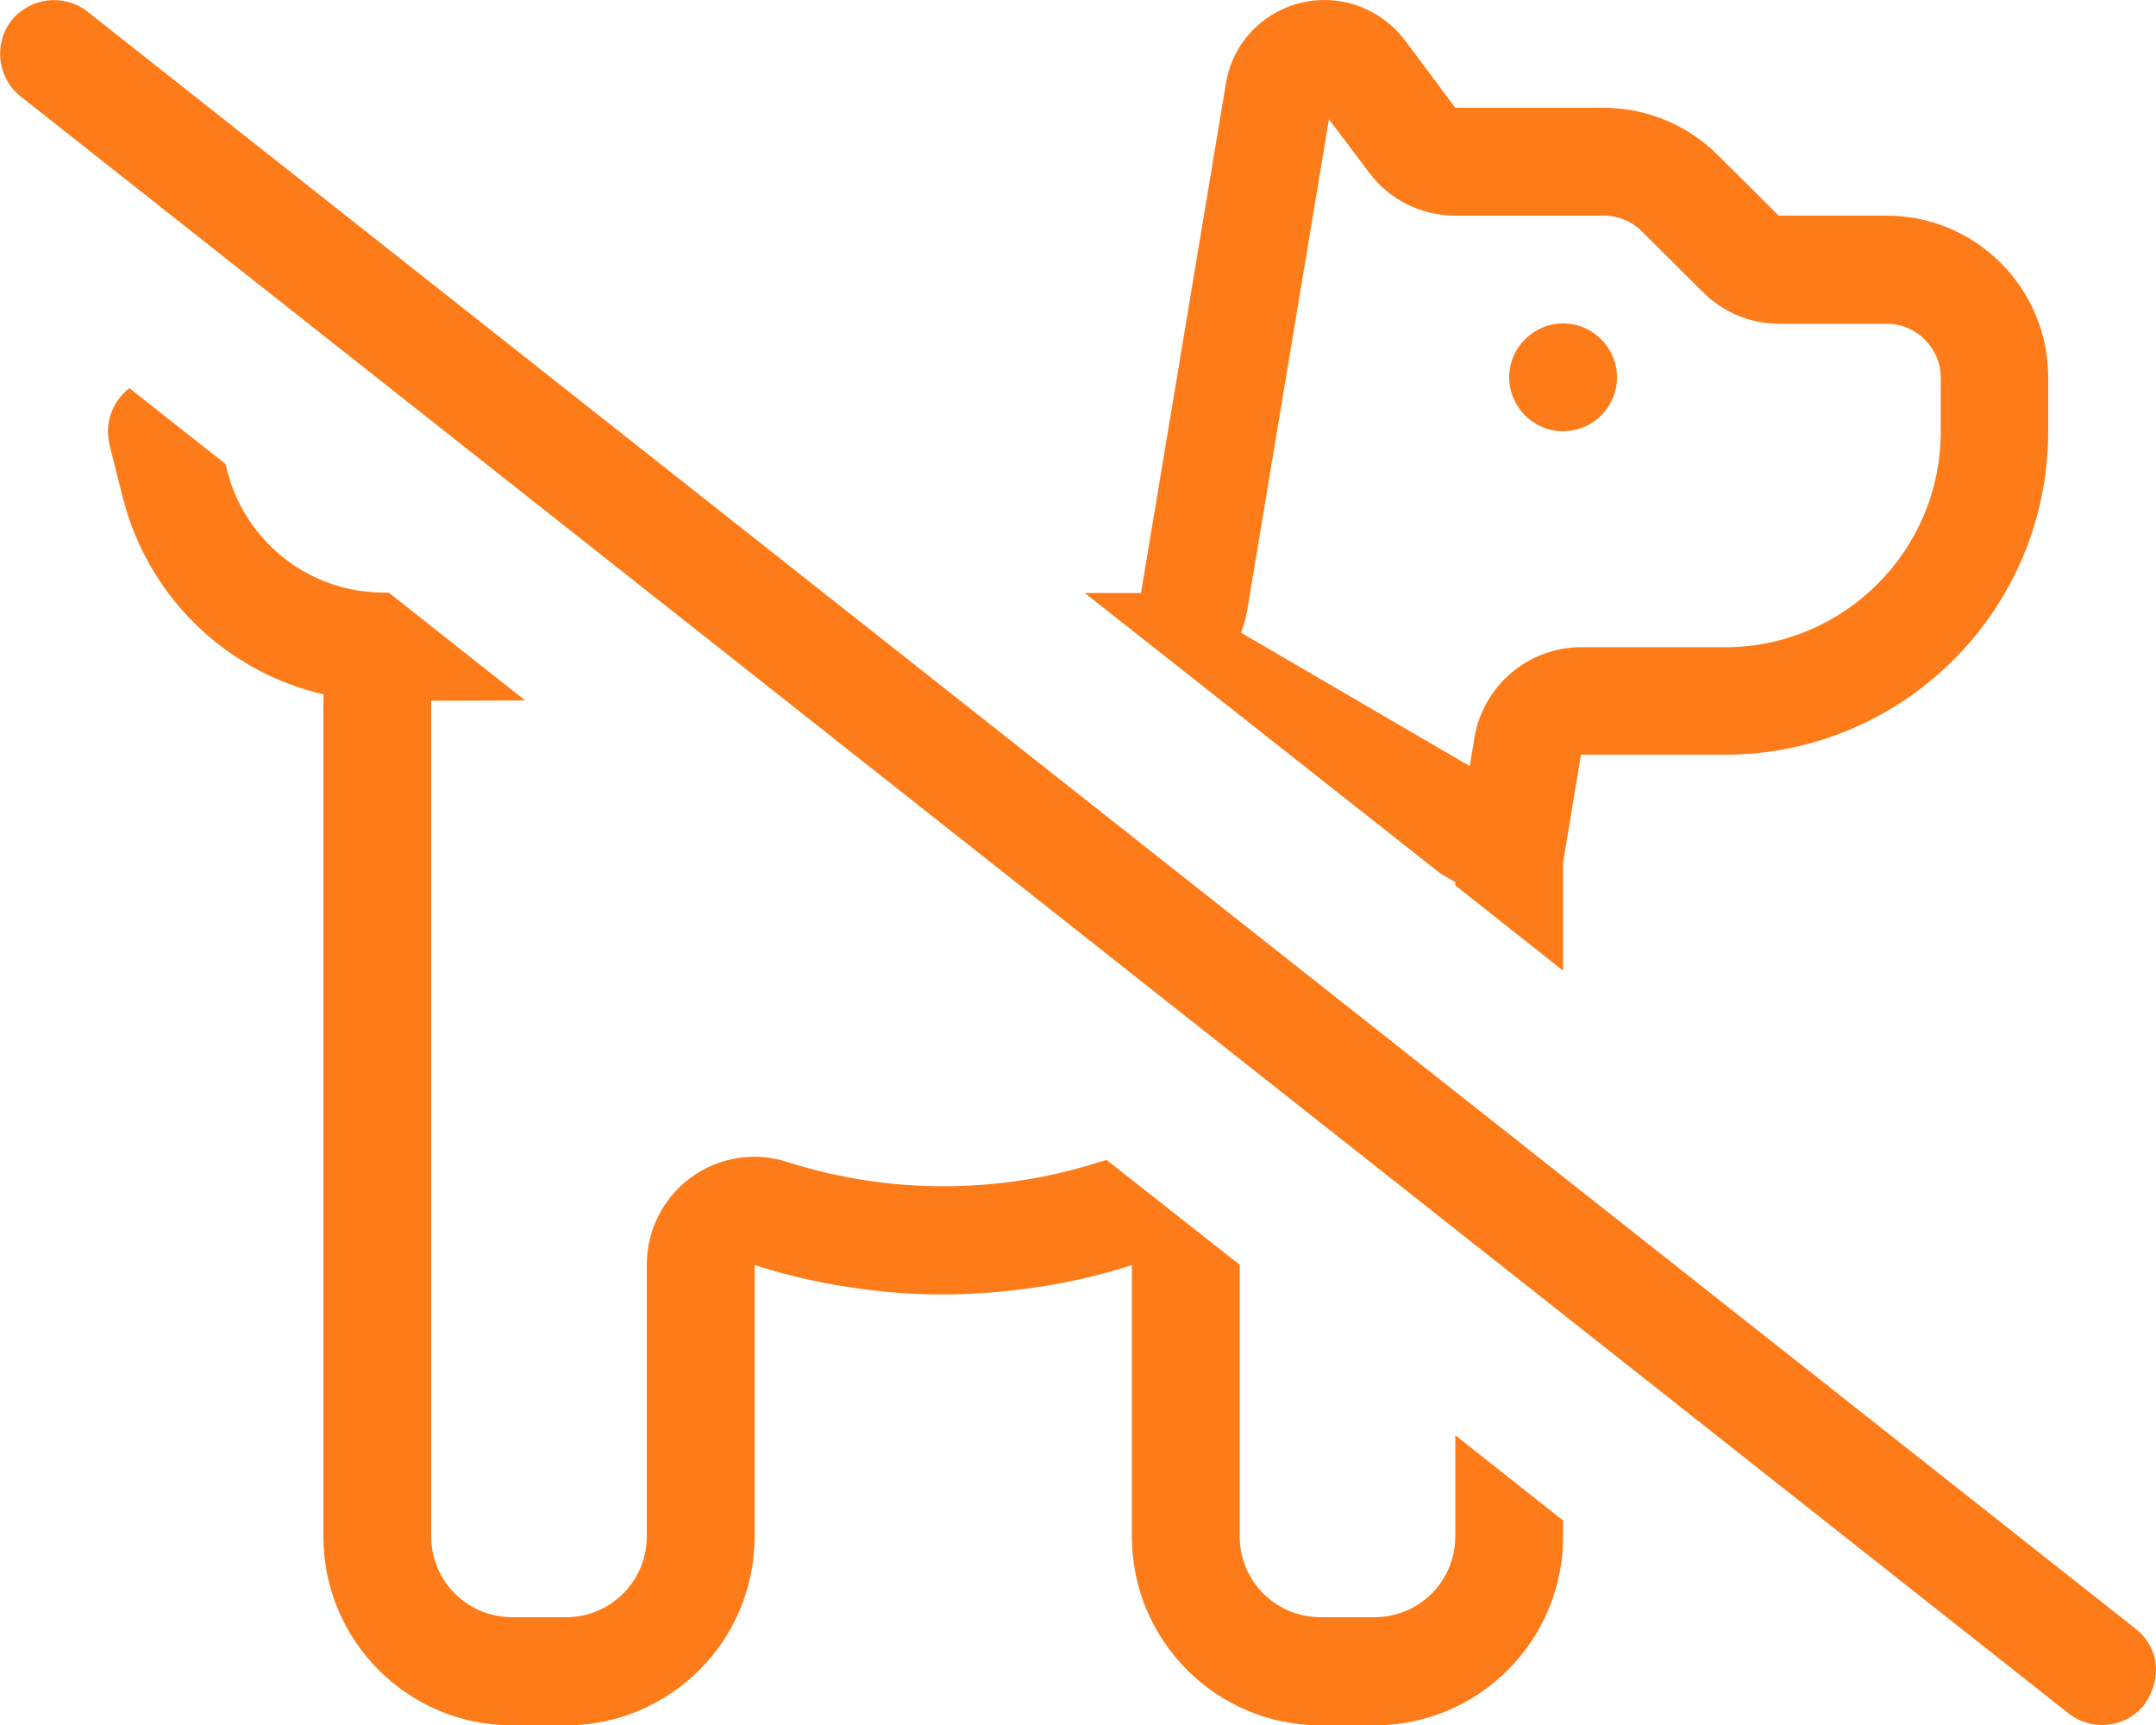 <?xml version="1.0" encoding="UTF-8"?>
<svg xmlns="http://www.w3.org/2000/svg" viewBox="0 0 640 512">
  <!--!Font Awesome Pro 6.7.2 by @fontawesome - https://fontawesome.com License - https://fontawesome.com/license (Commercial License) Copyright 2025 Fonticons, Inc.-->
  <path fill="#fd7c19" d="M3.4 6.1C8.9-.8 19-2 25.9 3.4l608 480c7 5.5 8.1 14.7 2.7 22.5c-5.5 7-15.6 8.1-22.5 2.7L6.1 28.6C-.8 23.1-2 13 3.4 6.1zM32.5 131.9c-1.6-6.4 1-12.9 5.9-16.7l28.5 22.5 .5 1.8c.3 1.4 .8 2.7 1.2 4.1c2 5.8 5.1 11.1 9 15.6c8.9 10.4 22 16.7 36.4 16.7l1.4 0 40.5 32L128 208l0 248c0 13.3 10.7 24 24 24l16 0c13.3 0 24-10.7 24-24l0-80.7c0-10.2 4.9-19.8 13.1-25.8s18.9-7.8 28.6-4.6c14.5 4.6 30.1 7.2 46.3 7.2s31.7-2.5 46.3-7.2c.7-.2 1.5-.4 2.2-.6L368 375.4l0 80.6c0 13.3 10.7 24 24 24l16 0c13.3 0 24-10.7 24-24l0-30 32 25.3 0 4.8c0 30.9-25.1 56-56 56l-16 0c-30.9 0-56-25.1-56-56l0-47.3 0-33.3c-10.3 3.3-21 5.7-32 7.1c-7.9 1-15.9 1.6-24 1.6s-16.1-.5-24-1.6c-11-1.4-21.7-3.8-32-7.1l0 33.3 0 47.3c0 30.9-25.1 56-56 56l-16 0c-30.9 0-56-25.1-56-56l0-248c0-.7 0-1.4 .1-2c-.7-.2-1.4-.3-2.1-.5c-27.9-7.2-50.3-29.1-57.6-58.1l-3.9-15.5zM322 176l16.7 0L363.9 24.8C366.2 10.5 378.6 0 393.2 0c9.3 0 18.1 4.4 23.8 11.9L432 32l44.1 0c12.7 0 24.9 5.1 33.9 14.1L528 64l32 0c26.5 0 48 21.5 48 48l0 16c0 53-43 96-96 96l-42.7 0L464 256l0 32.1-32-25.3 0-1-.1 0-4.4-2.6L322 176zm46.4 11.8l67.9 39.6 1.4-8.6c2.7-15.4 16-26.7 31.7-26.7l42.7 0c35.3 0 64-28.7 64-64l0-16c0-8.8-7.2-16-16-16l-32 0c-8.5 0-16.6-3.4-22.6-9.4l-18.1-18c-3-3-7.1-4.7-11.3-4.7L432 64c-10.1 0-19.6-4.7-25.6-12.8L394.5 35.4 370.2 181.3c-.4 2.3-1 4.4-1.8 6.5zM448 112c0-8.8 7.2-16 16-16s16 7.2 16 16s-7.2 16-16 16s-16-7.2-16-16z"></path>
</svg>
